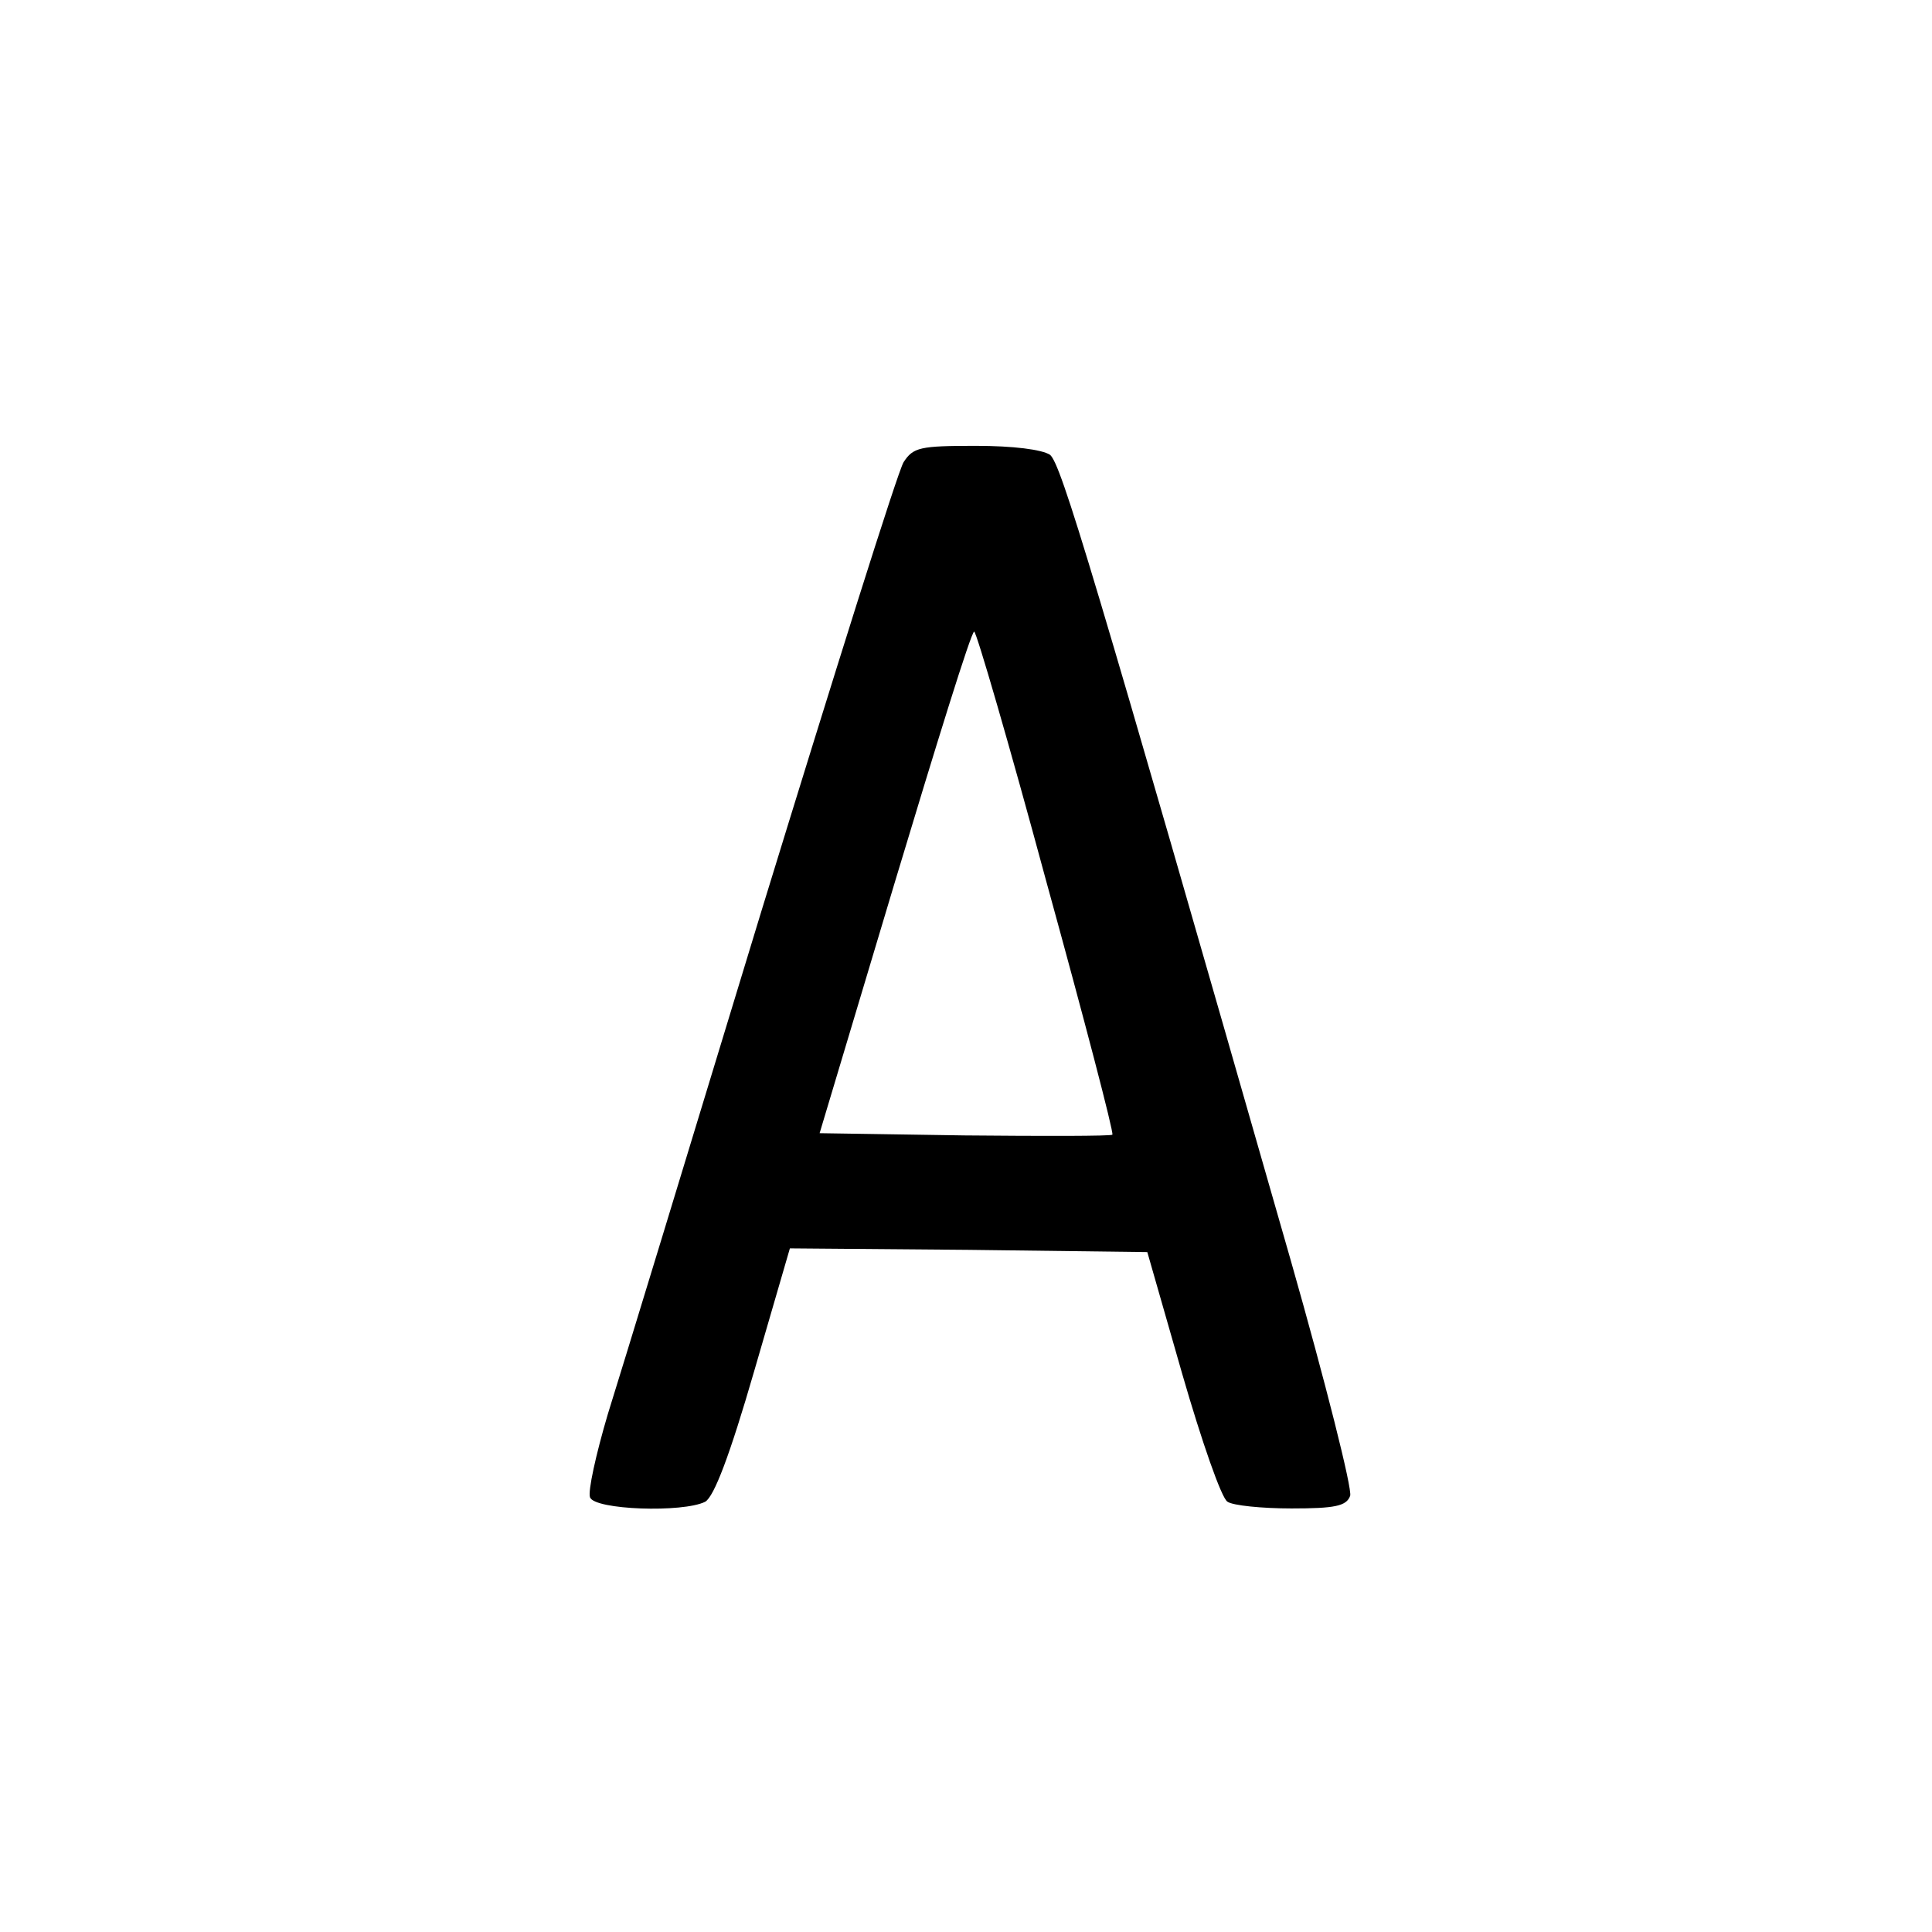 <?xml version="1.0" standalone="no"?>
<!DOCTYPE svg PUBLIC "-//W3C//DTD SVG 20010904//EN"
 "http://www.w3.org/TR/2001/REC-SVG-20010904/DTD/svg10.dtd">
<svg version="1.0" xmlns="http://www.w3.org/2000/svg"
 width="260pt" height="260pt" viewBox="0 0 260 260"
 preserveAspectRatio="xMidYMid meet">
<g transform="translate(0,260) scale(0.1,-0.1)"
fill="#000000" stroke="none">
<path d="M1216 1978 c-8 -13 -93 -284 -191 -603 -97 -319 -190 -624 -207 -678
-16 -54 -27 -104 -24 -112 6 -17 125 -21 155 -6 12 7 33 62 66 176 l48 165
241 -2 240 -3 47 -164 c26 -90 53 -168 61 -172 7 -5 46 -9 86 -9 58 0 74 3 79
17 3 9 -33 152 -80 317 -267 932 -309 1072 -324 1084 -11 7 -49 12 -100 12
-75 0 -84 -2 -97 -22z m192 -564 c51 -185 91 -338 89 -341 -2 -2 -92 -2 -199
-1 l-195 3 101 337 c56 186 103 338 107 338 3 0 47 -151 97 -336z"/>
</g>
</svg>
